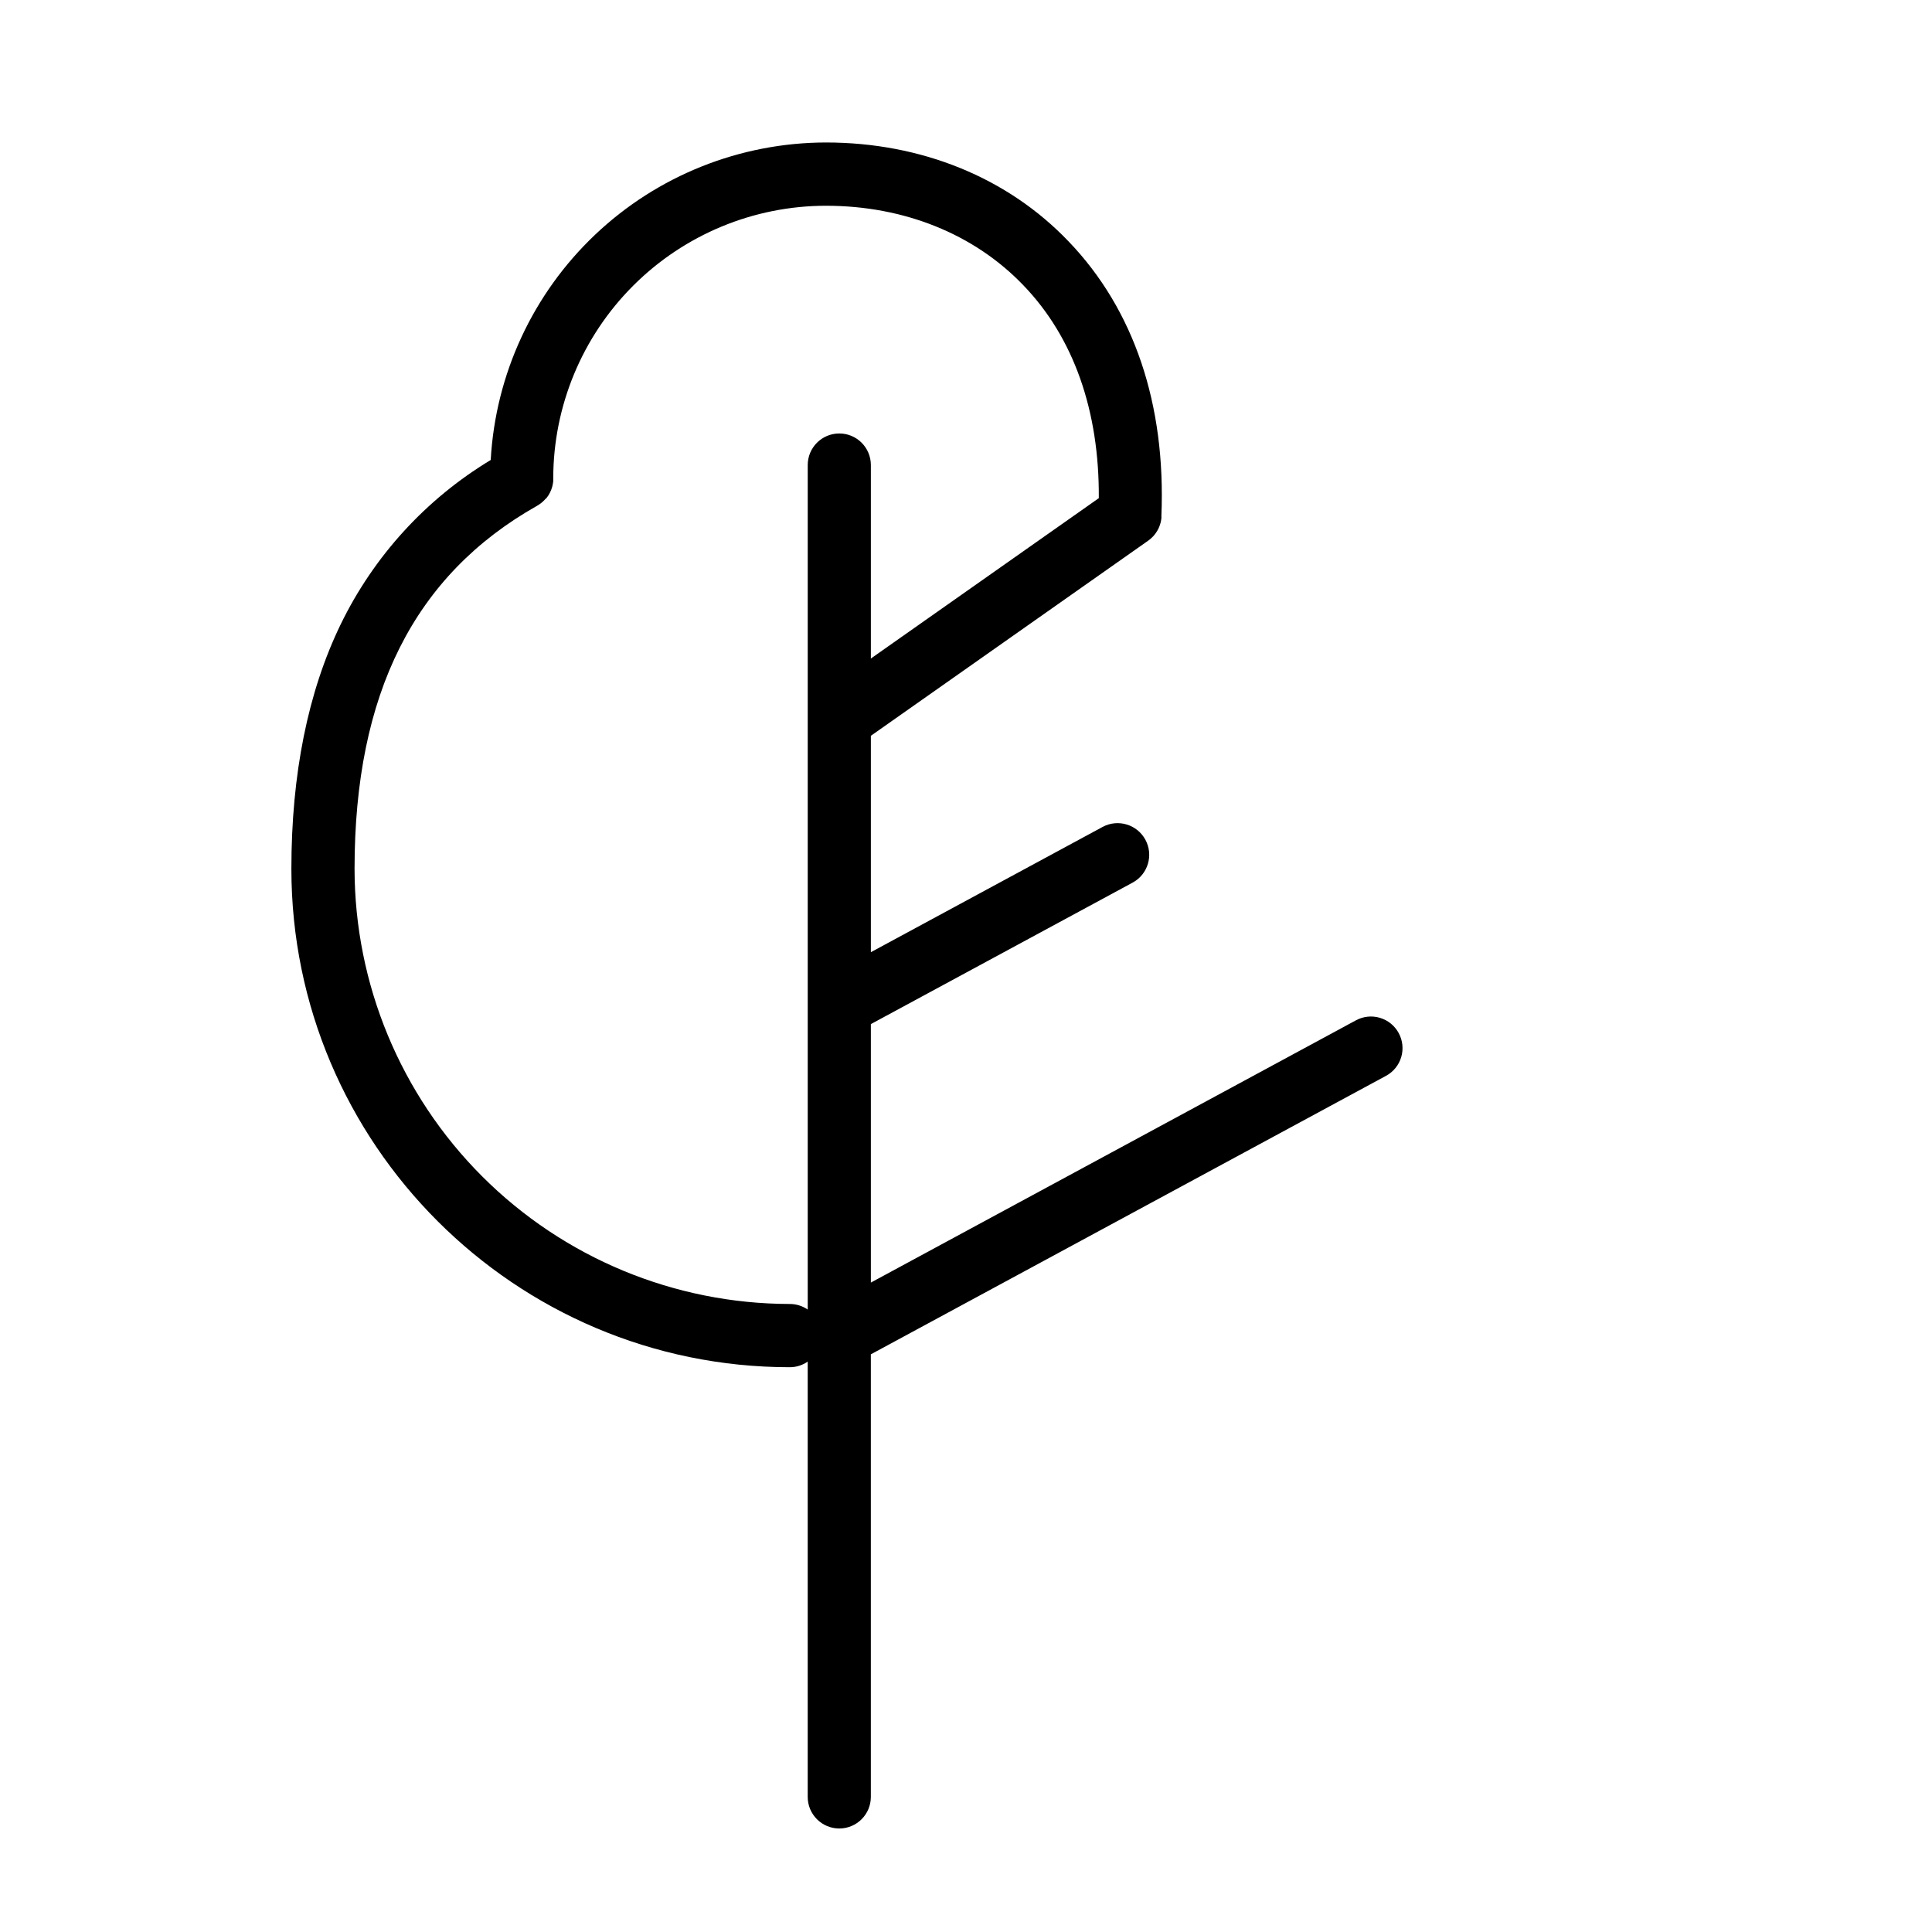 <?xml version="1.0" encoding="UTF-8"?>
<!-- The Best Svg Icon site in the world: iconSvg.co, Visit us! https://iconsvg.co -->
<svg fill="#000000" width="800px" height="800px" version="1.1" viewBox="144 144 512 512" xmlns="http://www.w3.org/2000/svg">
 <path d="m514.68 417.79c-1.055-1.961-2.844-3.418-4.981-4.055-2.133-0.637-4.43-0.395-6.383 0.672l-128.53 69.488v-68.496l69.363-37.492c4.074-2.195 5.598-7.281 3.398-11.359-2.199-4.074-7.285-5.598-11.359-3.398l-61.402 33.191v-57.348l73.496-51.711 0.168-0.129 0.363-0.285 0.285-0.254c0.109-0.09 0.195-0.188 0.297-0.277l0.297-0.305 0.234-0.285c0.09-0.117 0.188-0.227 0.266-0.344 0.078-0.117 0.148-0.207 0.215-0.305 0.07-0.098 0.156-0.227 0.227-0.344l0.207-0.363 0.168-0.324c0.07-0.148 0.129-0.285 0.188-0.434l0.117-0.305c0.059-0.148 0.098-0.297 0.148-0.453 0.051-0.156 0.07-0.207 0.098-0.316 0.031-0.109 0.07-0.285 0.098-0.434 0.031-0.148 0.051-0.246 0.07-0.375s0-0.254 0.051-0.395c0.051-0.137 0-0.297 0-0.441v-0.129c1.23-29.598-7.262-54.781-24.602-72.816-16.141-16.895-38.988-26.211-64.328-26.211-22.742 0.043-44.613 8.777-61.121 24.422-16.512 15.645-26.418 37.008-27.684 59.719-17.188 10.375-31 25.512-39.766 43.57-8.66 17.852-13.059 39.645-13.059 64.785 0 72.816 59.246 132.07 132.07 132.07 1.703 0.004 3.363-0.516 4.762-1.484v115.36c0 4.621 3.746 8.367 8.367 8.367 4.617 0 8.363-3.746 8.363-8.367v-117.29l136.52-73.801c1.949-1.051 3.402-2.836 4.035-4.961s0.395-4.414-0.66-6.363zm-276.72-43.562c0-46.367 15.824-77.836 48.383-96.195l0.207-0.129c0.148-0.09 0.297-0.176 0.441-0.285 0.148-0.109 0.215-0.156 0.324-0.234l0.305-0.246c0.129-0.098 0.234-0.215 0.355-0.324l0.234-0.215 0.336-0.375 0.258-0.207 0.277-0.383 0.207-0.285c0.078-0.117 0.148-0.234 0.215-0.363 0.07-0.129 0.137-0.227 0.195-0.355 0.059-0.129 0.109-0.215 0.156-0.324 0.051-0.109 0.129-0.277 0.188-0.422l0.117-0.305c0-0.156 0.109-0.305 0.148-0.461l0.09-0.324c0-0.148 0.07-0.305 0.098-0.453l0.004-0.008c0.027-0.133 0.047-0.266 0.059-0.402l0.059-0.395v-0.531c0.004-0.078 0.004-0.156 0-0.234 0.02-19.156 7.637-37.52 21.184-51.062 13.543-13.543 31.906-21.164 51.062-21.184 20.715 0 39.301 7.477 52.328 21.066 13.344 13.836 20.164 33.301 20.004 56.426l-60.406 42.5v-51.277c0-4.621-3.746-8.367-8.363-8.367-4.621 0-8.367 3.746-8.367 8.367v223.81c-1.398-0.969-3.059-1.484-4.762-1.484-30.578-0.035-59.895-12.195-81.516-33.816-21.621-21.625-33.785-50.941-33.82-81.52z"/>
</svg>